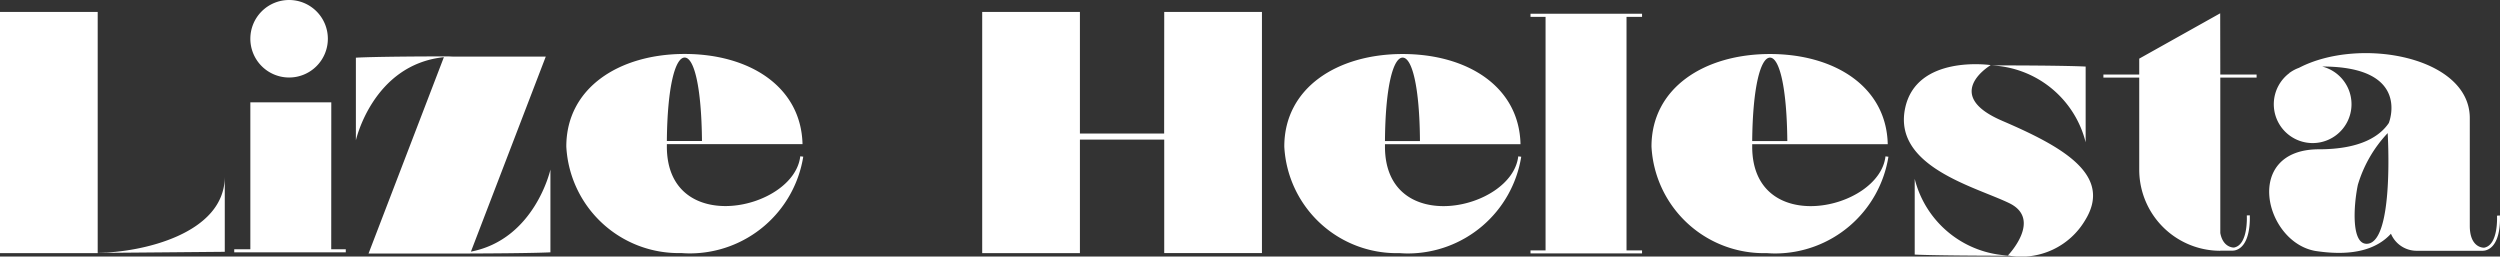 <svg xmlns="http://www.w3.org/2000/svg" width="120.243" height="12.338" viewBox="0 0 120.243 12.338"><rect x="0" y="0" width="120.243" height="12.338" fill="#333333" stroke="none"/><path d="M85.958,16.558V4.972h-4.7v11.6h4.7v-.011c.505,0,6.112-.052,6.112-.052V12.887c0,2.763-4.009,3.659-6.112,3.67M97.193,9.321H93.3v7.065h-.775v.149h5.365v-.149h-.7ZM95.165,8.126A1.864,1.864,0,1,0,93.3,6.259a1.865,1.865,0,0,0,1.861,1.867m8.748,8.375,3.6-9.38h-4.67c.109-.006.218-.011.327-.011-3.946,0-4.79.063-4.79.063v3.975s.816-3.642,4.233-4l-3.624,9.443h4.888c3.153-.011,3.86-.057,3.86-.057V12.554s-.747,3.349-3.82,3.946m15.836-4.584.144.017a5.528,5.528,0,0,1-5.445,4.653q-.207,0-.414-.017a5.408,5.408,0,0,1-5.537-5.124c0-2.832,2.556-4.452,5.692-4.452,3.1,0,5.6,1.557,5.669,4.337h-6.525v.115c0,4.388,6.117,3.067,6.416.471m-6.416-.735h1.689c-.023-2.613-.379-4.015-.833-4.015s-.833,1.4-.856,4.015m23.918-.362H133.2V4.972h-4.7v11.6h4.7V11.113h4.055v5.457h4.7V4.972h-4.7Zm17.031,1.1.144.017a5.528,5.528,0,0,1-5.445,4.653c-.138,0-.27-.006-.408-.017a5.409,5.409,0,0,1-5.543-5.124c0-2.832,2.556-4.452,5.692-4.452,3.1,0,5.606,1.557,5.669,4.337h-6.519v.115c0,4.388,6.112,3.067,6.41.471m-6.41-.735h1.683c-.017-2.613-.379-4.015-.833-4.015s-.833,1.4-.85,4.015m7-5.974h.724V16.443h-.724v.144h5.365v-.144h-.747V5.208h.747V5.059h-5.365Zm17.071,6.709.144.017a5.524,5.524,0,0,1-5.445,4.653c-.132,0-.27-.006-.408-.017a5.409,5.409,0,0,1-5.543-5.124c0-2.832,2.556-4.452,5.7-4.452,3.09,0,5.6,1.557,5.663,4.337h-6.519v.115c0,4.388,6.112,3.067,6.41.471m-6.41-.735h1.689c-.023-2.613-.385-4.015-.833-4.015s-.833,1.4-.856,4.015m12.011-.982c-2.774-1.195-.77-2.527-.557-2.659a4.885,4.885,0,0,1,4.584,3.7V7.6s-.81-.057-4.584-.057L177,7.528s-3.578-.523-4.113,2.091c-.574,2.8,3.4,3.768,5.009,4.549s-.057,2.51-.057,2.51l.052.011A4.876,4.876,0,0,1,173.351,13v3.642s.81.052,4.561.057a3.569,3.569,0,0,0,3.624-1.689c1.373-2.194-1.074-3.555-3.992-4.808m10.5-5.164L184.15,7.218v.764h-1.723v.149h1.723V12.56a3.9,3.9,0,0,0,3.894,3.9v-.006h.592a.615.615,0,0,0,.132-.017c.781-.207.7-1.62.7-1.683l-.144.006c0,.017.08,1.419-.62,1.545,0,0-.523.023-.655-.7V8.132h1.746V7.982h-1.746ZM200.8,16.443a.615.615,0,0,1-.132.017h-3.176a1.342,1.342,0,0,1-1.235-.821c-.661.724-1.792,1.114-3.647.827-2.447-.442-3.481-4.888.19-4.888,2.045,0,2.952-.666,3.354-1.264,0,0,1.109-2.717-3.211-2.717a1.869,1.869,0,1,1-1.562.31h-.017l.057-.034a1.759,1.759,0,0,1,.414-.213c2.906-1.516,8.214-.54,8.214,2.418V15.26c0,1.091.689,1.051.689,1.051.7-.126.62-1.528.62-1.539l.138-.011c.006.063.092,1.482-.7,1.683M196.1,10.8a6.185,6.185,0,0,0-1.436,2.493c-.207,1.005-.333,2.935.488,2.826,1.264-.172.948-5.319.948-5.319" transform="translate(-81.259 -4.398)" fill="#fff"/></svg>